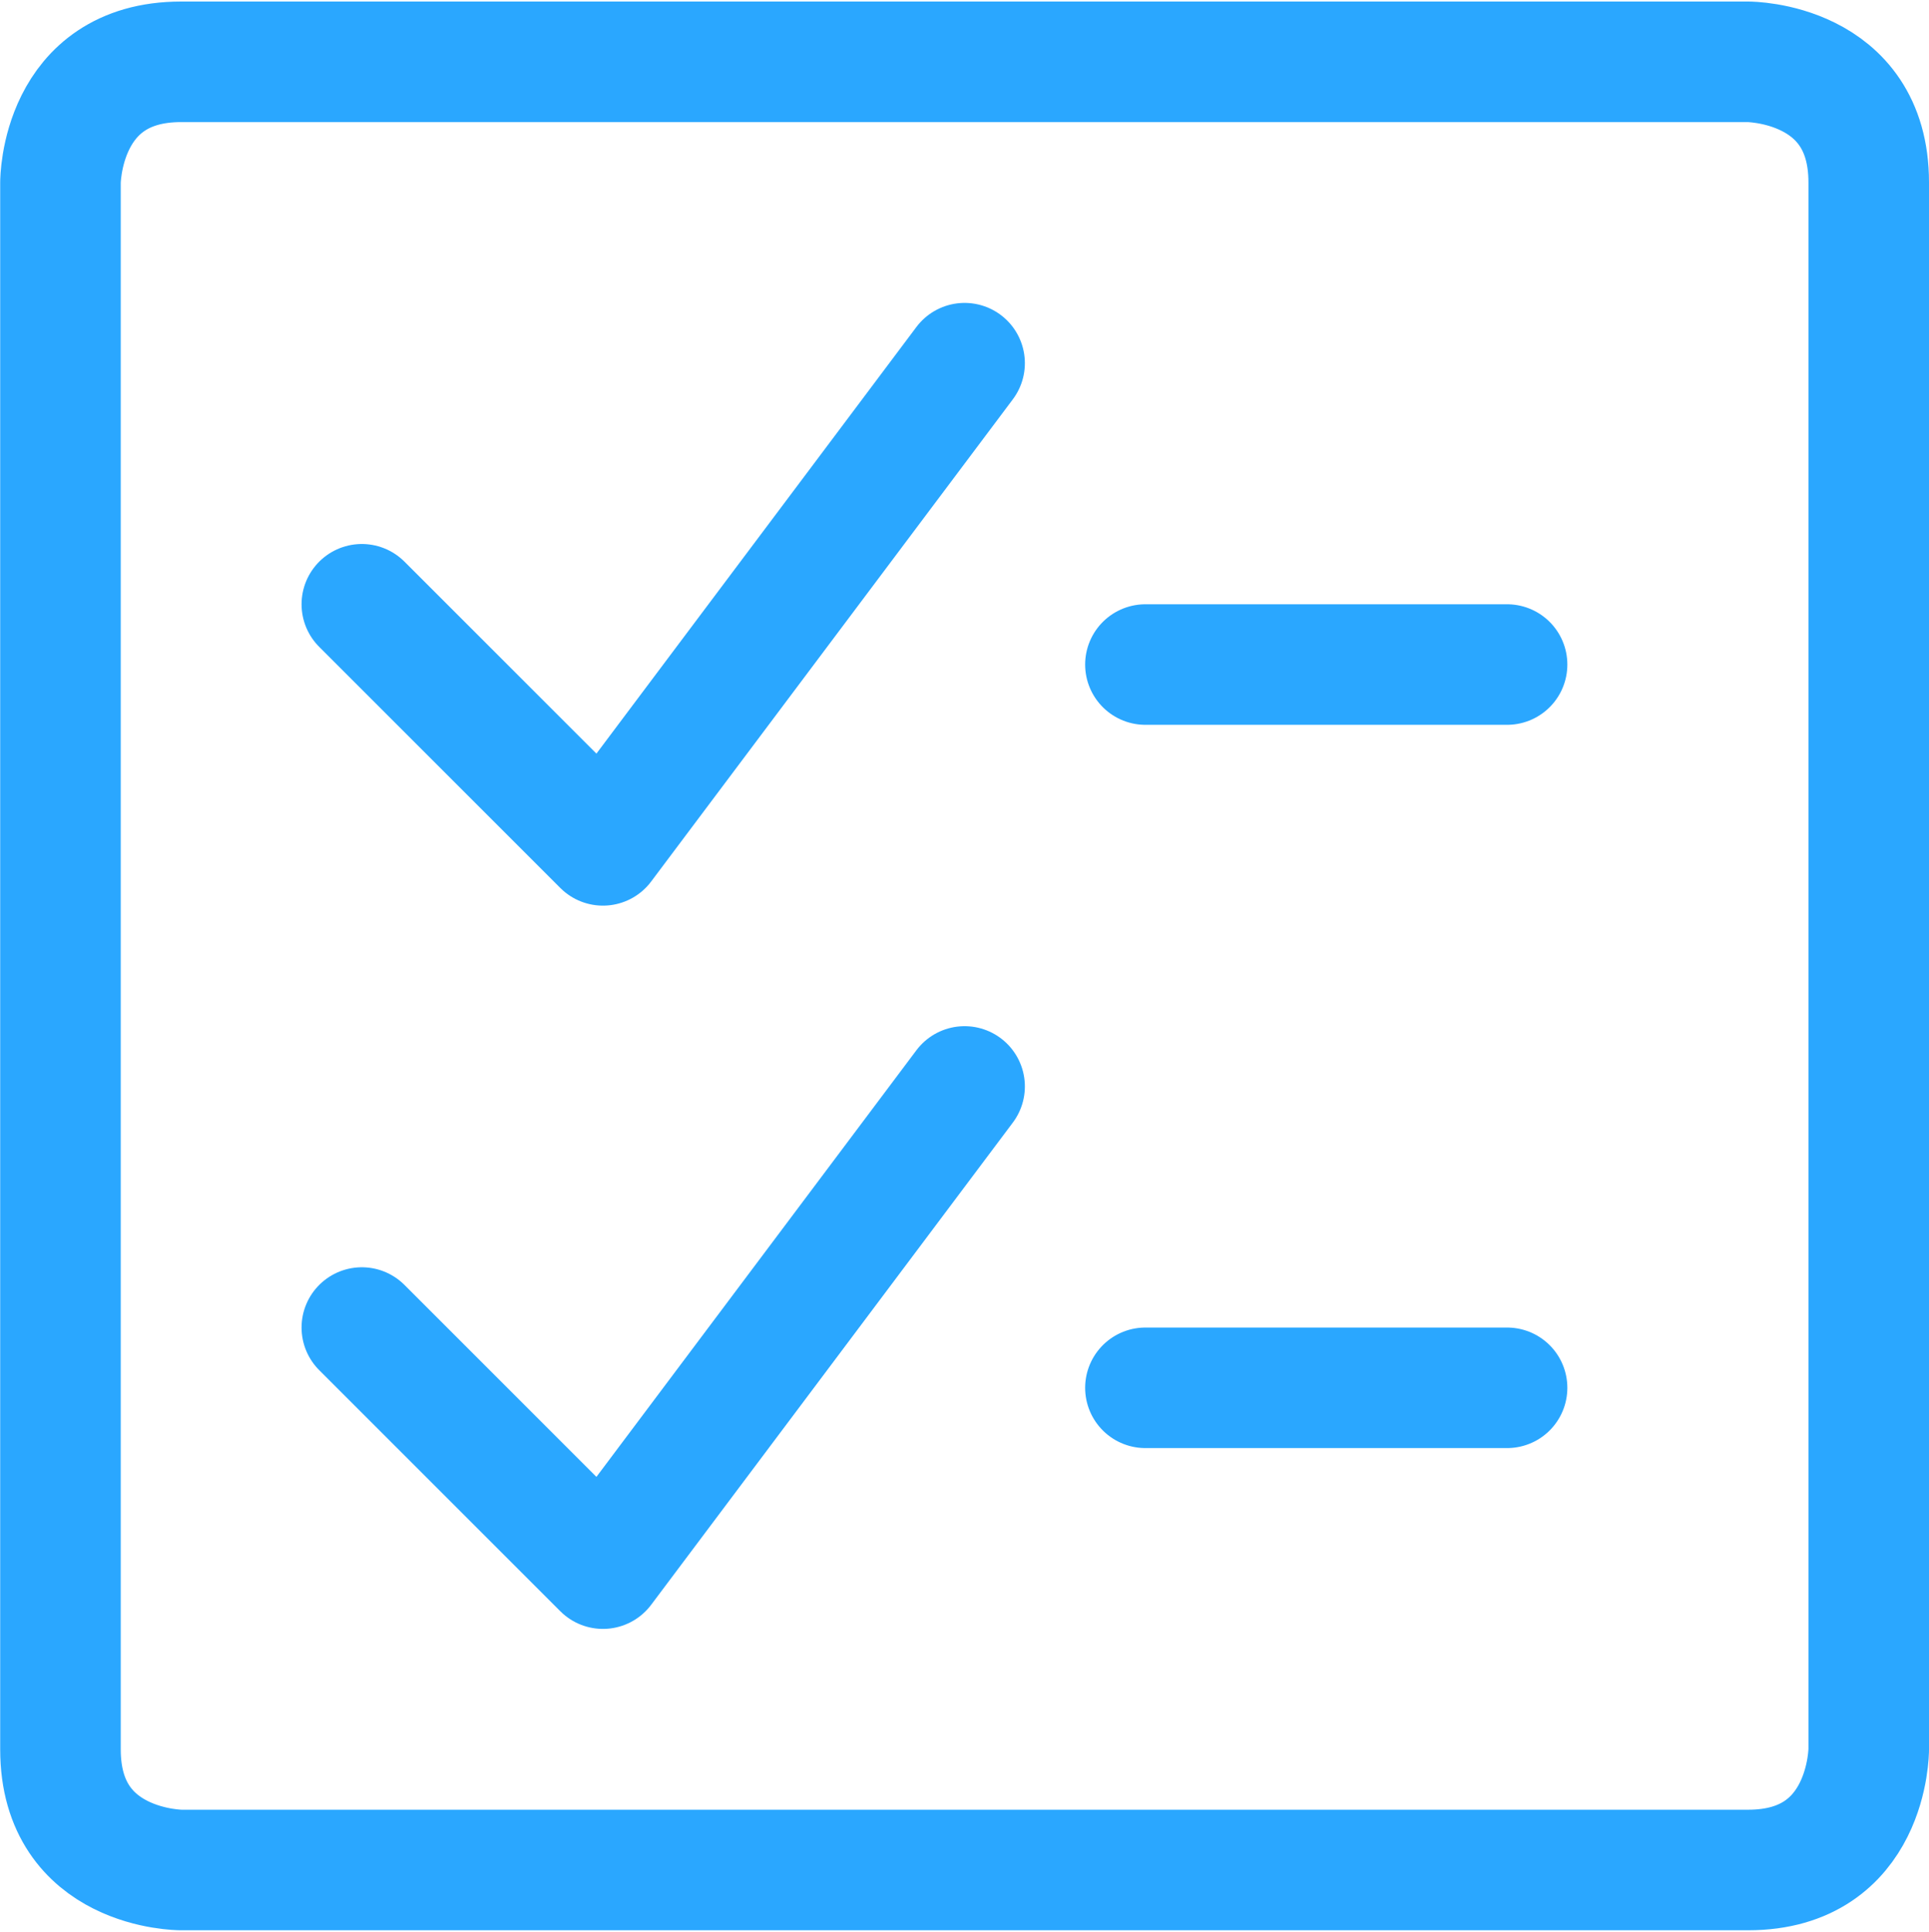 <svg xmlns="http://www.w3.org/2000/svg" width="664" height="665" fill="none"><g stroke="#2AA7FF" stroke-linecap="round" stroke-linejoin="round" stroke-width="41.496" clip-path="url(#a)"><path d="M62.31 21.28h539.446s41.496 0 41.496 41.496v539.446s0 41.496-41.496 41.496H62.309s-41.495 0-41.495-41.496V62.776s0-41.496 41.495-41.496Z"/><path d="M332.033 125.02 207.545 291.003l-82.992-82.992m269.724 20.748h124.487M332.033 373.994 207.545 539.978l-82.992-82.992m269.724 20.748h124.487"/></g><defs><clipPath id="a"><path fill="#fff" d="M.066.559H664v663.934H.066z"/></clipPath></defs></svg>